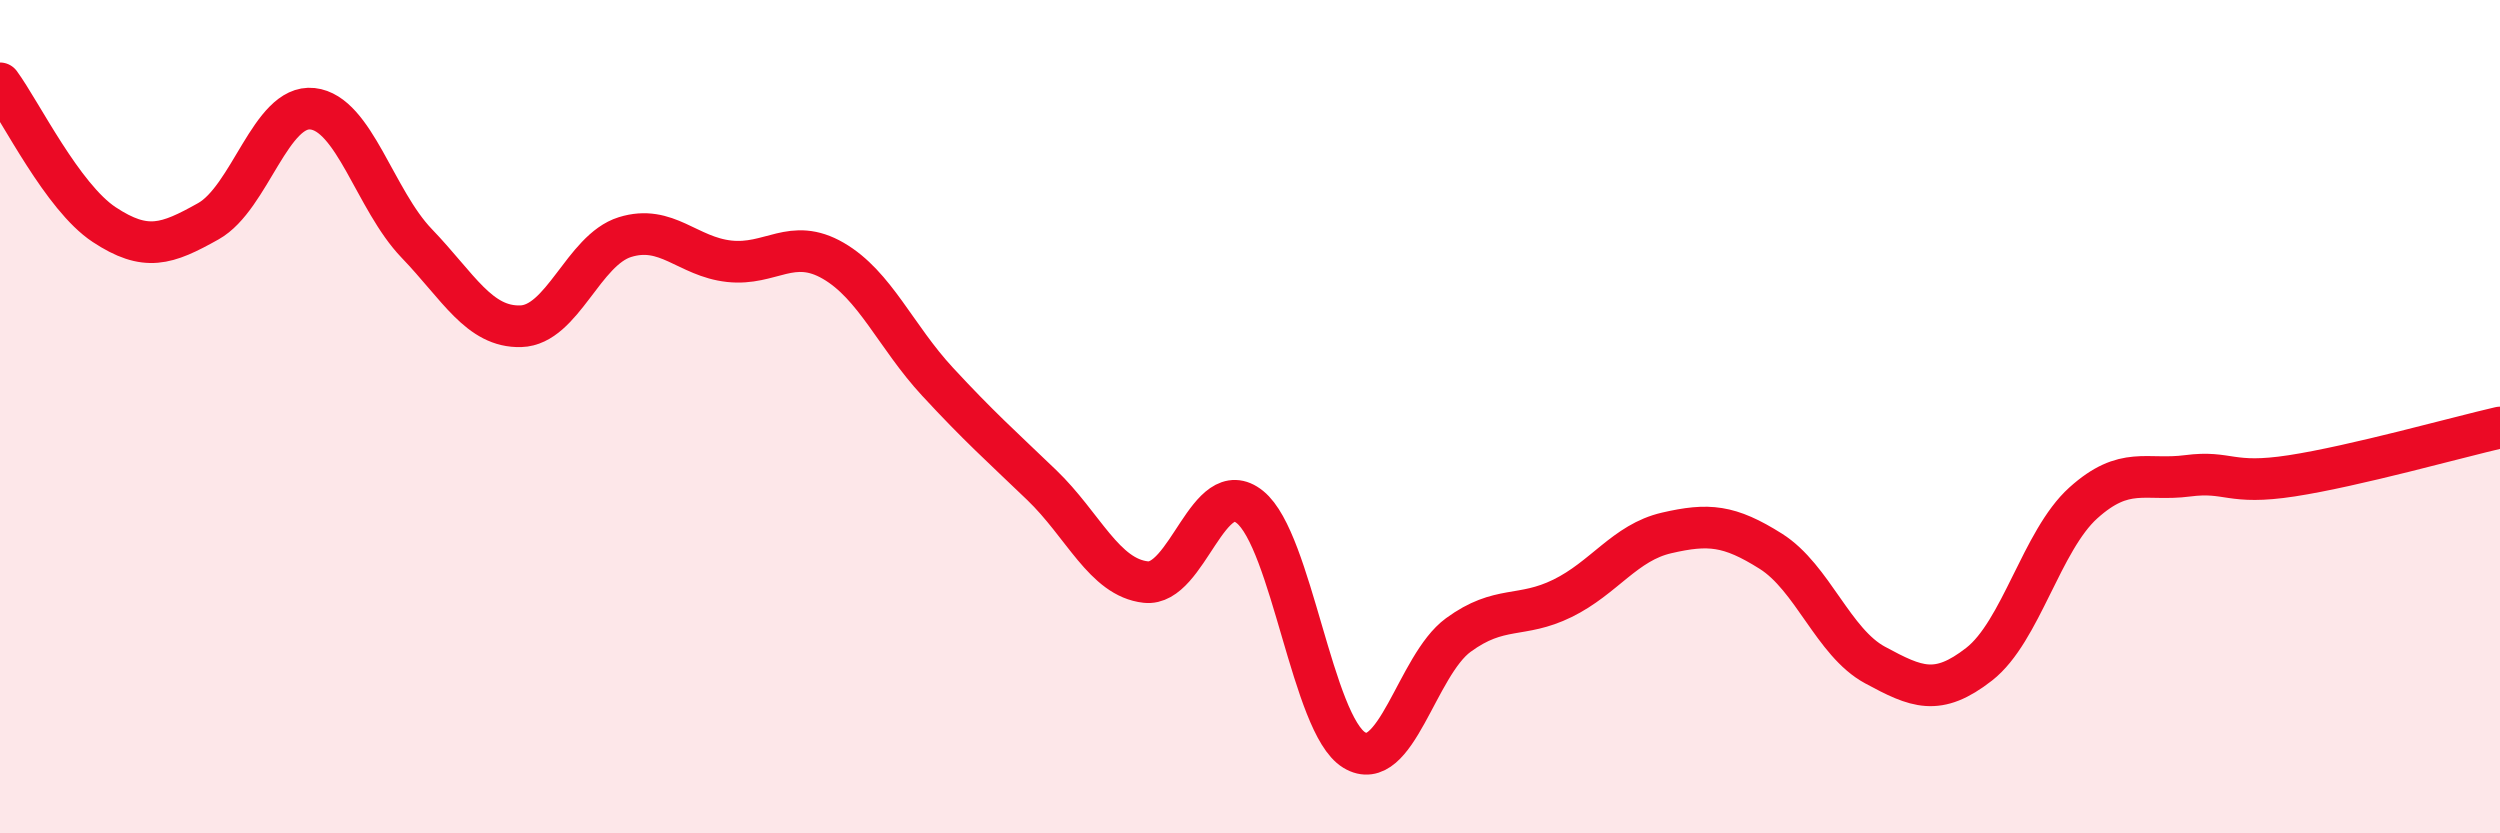
    <svg width="60" height="20" viewBox="0 0 60 20" xmlns="http://www.w3.org/2000/svg">
      <path
        d="M 0,2 C 0.5,2.68 1.5,4.73 2.5,5.39 C 3.5,6.05 4,5.87 5,5.31 C 6,4.75 6.5,2.5 7.5,2.61 C 8.5,2.72 9,4.8 10,5.84 C 11,6.88 11.5,7.86 12.5,7.83 C 13.5,7.8 14,6 15,5.69 C 16,5.38 16.5,6.16 17.5,6.27 C 18.5,6.38 19,5.68 20,6.26 C 21,6.84 21.5,8.08 22.5,9.16 C 23.5,10.24 24,10.68 25,11.64 C 26,12.6 26.5,13.86 27.5,13.97 C 28.5,14.08 29,11.36 30,12.17 C 31,12.98 31.5,17.39 32.5,18 C 33.5,18.61 34,15.97 35,15.24 C 36,14.51 36.5,14.85 37.5,14.36 C 38.5,13.87 39,13.02 40,12.79 C 41,12.56 41.5,12.6 42.5,13.23 C 43.5,13.86 44,15.42 45,15.96 C 46,16.5 46.5,16.72 47.5,15.94 C 48.5,15.16 49,12.97 50,12.07 C 51,11.17 51.5,11.55 52.5,11.42 C 53.5,11.29 53.5,11.65 55,11.42 C 56.5,11.19 59,10.49 60,10.26L60 20L0 20Z"
        fill="#EB0A25"
        opacity="0.1"
        stroke-linecap="round"
        stroke-linejoin="round"
      />
      <path
        d="M 0,2 C 0.5,2.68 1.5,4.73 2.5,5.39 C 3.5,6.05 4,5.87 5,5.31 C 6,4.75 6.5,2.5 7.5,2.61 C 8.5,2.72 9,4.8 10,5.84 C 11,6.88 11.5,7.86 12.5,7.83 C 13.5,7.8 14,6 15,5.69 C 16,5.38 16.5,6.16 17.5,6.27 C 18.5,6.38 19,5.68 20,6.26 C 21,6.84 21.5,8.08 22.5,9.16 C 23.5,10.24 24,10.68 25,11.64 C 26,12.6 26.5,13.86 27.5,13.97 C 28.5,14.08 29,11.36 30,12.17 C 31,12.98 31.5,17.39 32.5,18 C 33.5,18.61 34,15.97 35,15.24 C 36,14.51 36.5,14.85 37.5,14.36 C 38.5,13.87 39,13.02 40,12.79 C 41,12.56 41.5,12.6 42.5,13.23 C 43.5,13.86 44,15.42 45,15.96 C 46,16.5 46.5,16.72 47.5,15.94 C 48.5,15.16 49,12.97 50,12.07 C 51,11.17 51.5,11.55 52.5,11.42 C 53.5,11.29 53.5,11.65 55,11.42 C 56.5,11.19 59,10.49 60,10.26"
        stroke="#EB0A25"
        stroke-width="1"
        fill="none"
        stroke-linecap="round"
        stroke-linejoin="round"
      />
    </svg>
  